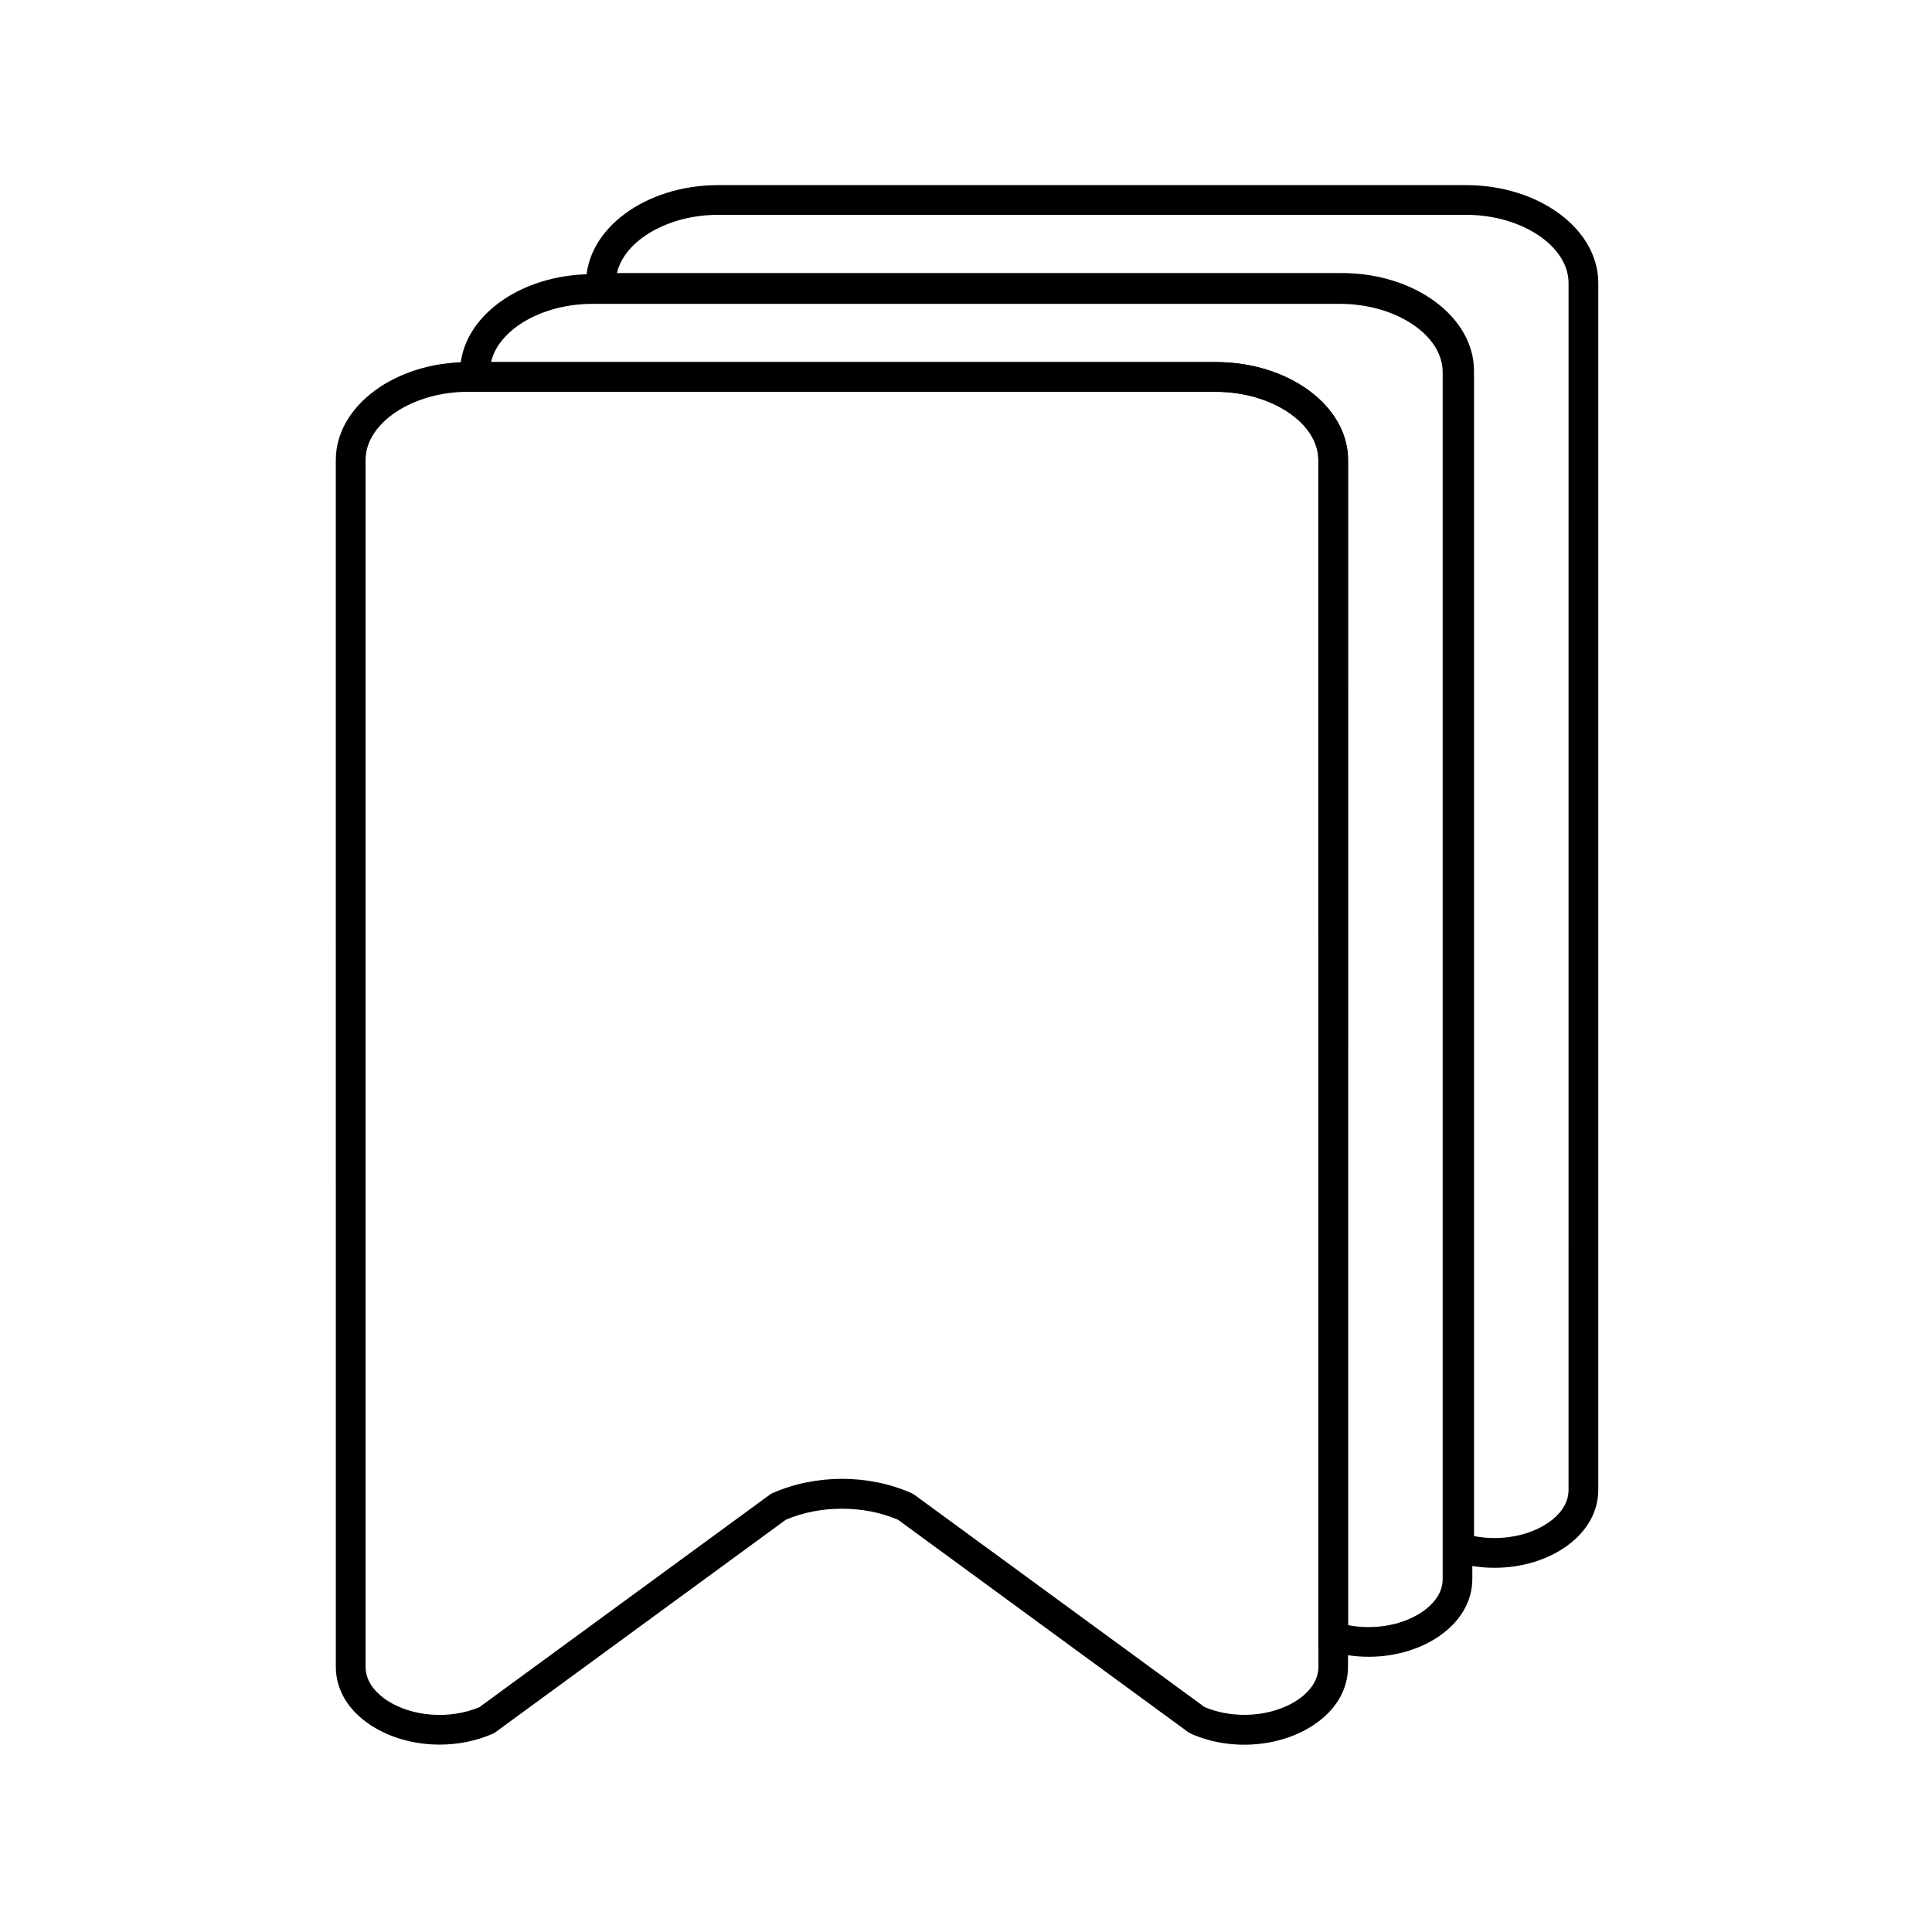 <?xml version="1.0" encoding="UTF-8"?>
<!-- Uploaded to: SVG Repo, www.svgrepo.com, Generator: SVG Repo Mixer Tools -->
<svg fill="#000000" width="800px" height="800px" version="1.1" viewBox="144 144 512 512" xmlns="http://www.w3.org/2000/svg">
 <g>
  <path d="m260.49 606.34c-6.516 0-12.969-1.73-18.145-5.078-6.023-3.918-9.348-9.426-9.348-15.547l-0.004-319.82c0-14.309 15.723-25.938 35.031-25.938h198.18c19.324 0 35.031 11.633 35.031 25.938v319.84c0 6.102-3.305 11.633-9.328 15.547-9.031 5.863-22.023 6.75-32.297 2.164l-0.727-0.414-76.91-56.285c-9.074-3.898-20.645-3.898-29.719 0l-77.246 56.52-0.395 0.176c-4.367 1.934-9.266 2.898-14.125 2.898zm7.555-358.51c-14.719 0-27.16 8.266-27.16 18.066v319.84c0 4.527 3.602 7.539 5.746 8.934 6.672 4.328 16.668 5.039 24.441 1.73l77.246-56.52 0.395-0.176c11.375-5.059 25.504-5.059 36.859 0l0.727 0.414 76.91 56.266c7.773 3.305 17.75 2.598 24.441-1.73 2.144-1.398 5.746-4.41 5.746-8.934l0.004-319.82c0-9.781-12.438-18.066-27.16-18.066z"/>
  <path d="m506.7 583.06c-3.562 0-7.144-0.512-10.566-1.574l-2.773-0.867-0.004-314.72c0-9.781-12.438-18.066-27.16-18.066h-200.26v-5.234c0-14.309 15.703-25.938 35.012-25.938h198.2c19.324 0 35.031 11.633 35.031 25.938v319.84c0 5.629-2.875 10.824-8.09 14.66-5.277 3.898-12.262 5.965-19.387 5.965zm-5.449-8.383c7.144 1.398 14.977-0.059 20.191-3.898 2.223-1.633 4.879-4.41 4.879-8.324v-319.86c0-9.781-12.438-18.066-27.16-18.066h-198.21c-13.363 0-24.855 6.828-26.824 15.43h192.1c19.324 0 35.031 11.633 35.031 25.938z"/>
  <path d="m540.08 559.48c-3.562 0-7.144-0.512-10.566-1.574l-2.773-0.867-0.004-314.74c0-9.781-12.438-18.066-27.16-18.066h-200.26v-5.234c0-14.289 15.703-25.938 35.012-25.938h198.2c19.324 0 35.031 11.633 35.031 25.938v319.84c0 5.629-2.875 10.844-8.09 14.68-5.277 3.898-12.281 5.965-19.387 5.965zm-5.473-8.402c7.164 1.398 14.977-0.059 20.191-3.898 2.223-1.633 4.879-4.41 4.879-8.324l0.004-319.86c0-9.781-12.438-18.066-27.16-18.066h-198.2c-13.363 0-24.855 6.828-26.824 15.43h192.1c19.324 0 35.031 11.633 35.031 25.938v308.78z"/>
 </g>
</svg>